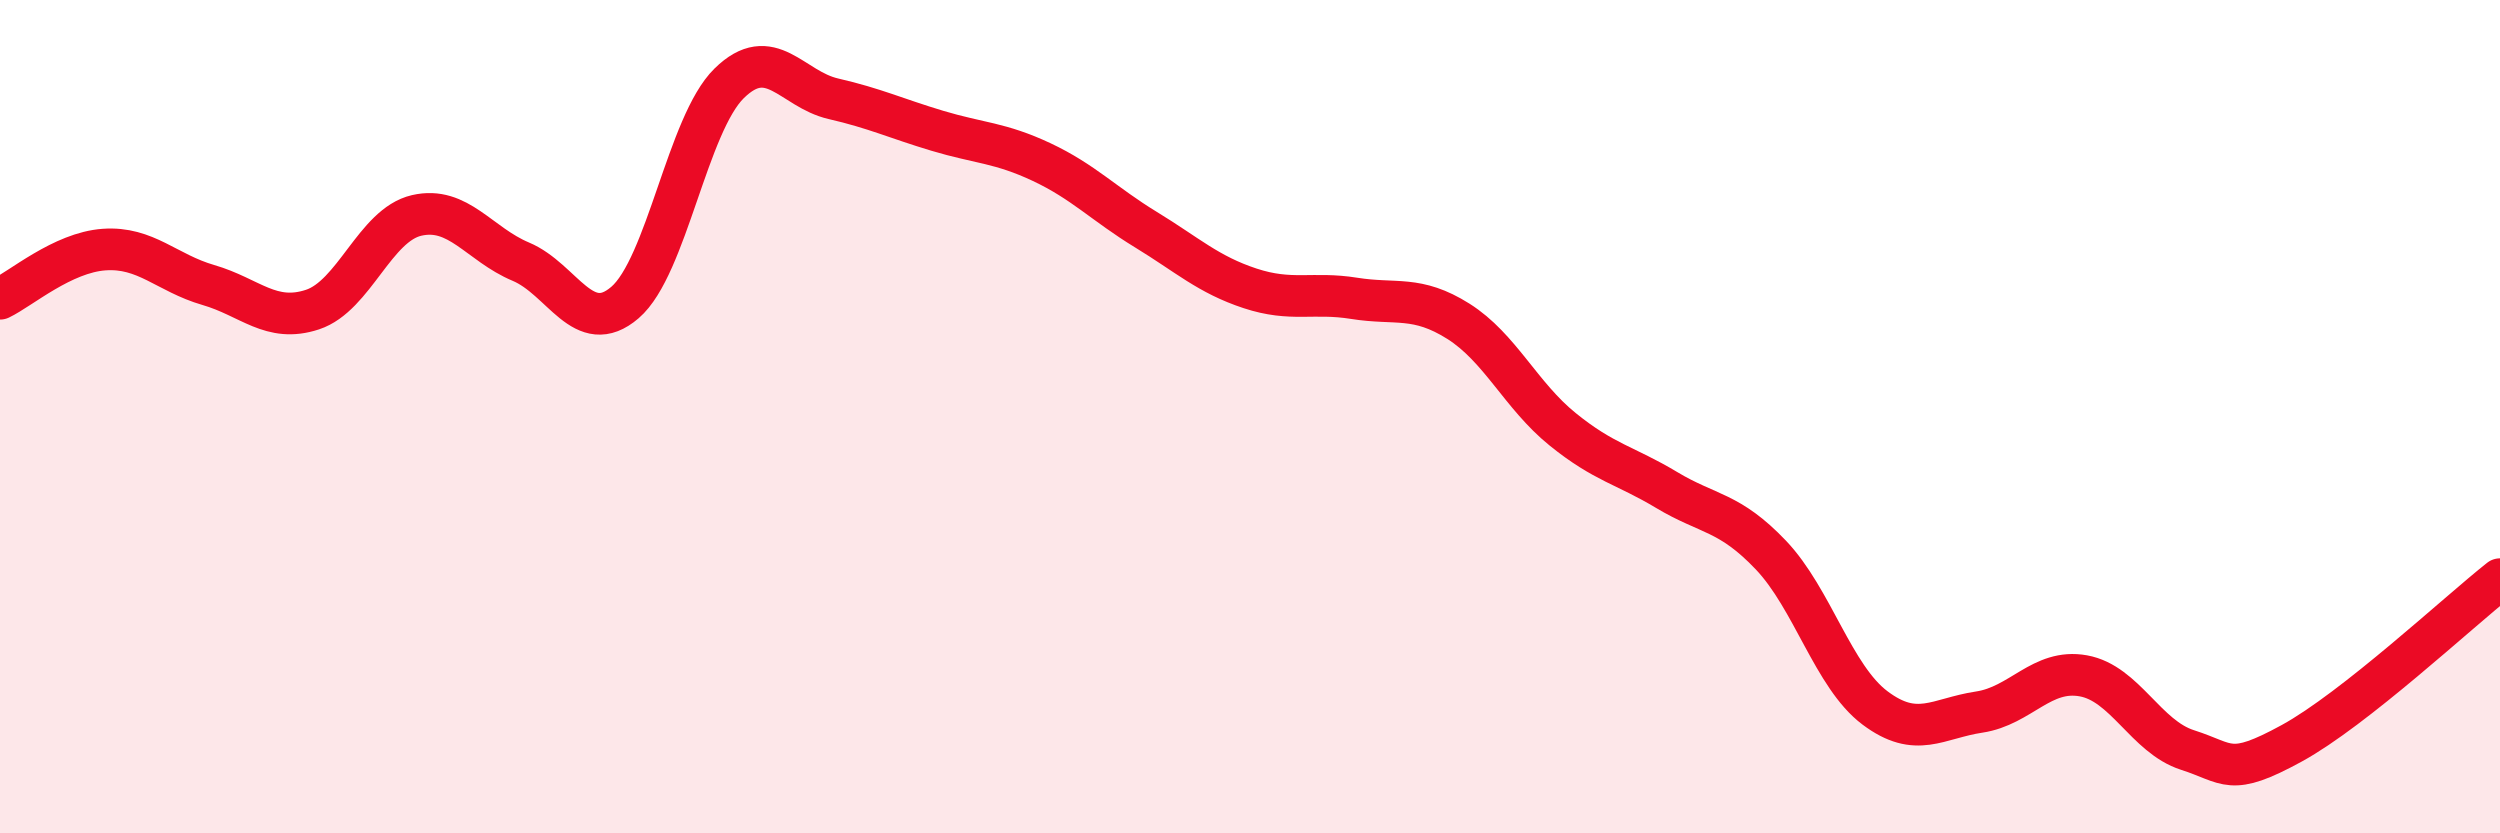 
    <svg width="60" height="20" viewBox="0 0 60 20" xmlns="http://www.w3.org/2000/svg">
      <path
        d="M 0,7.17 C 0.5,6.93 1.5,6.06 2.5,5.99 C 3.5,5.92 4,6.55 5,6.84 C 6,7.13 6.5,7.76 7.5,7.43 C 8.5,7.1 9,5.4 10,5.17 C 11,4.94 11.5,5.86 12.5,6.28 C 13.5,6.7 14,8.12 15,7.26 C 16,6.4 16.5,2.98 17.5,2 C 18.5,1.02 19,2.14 20,2.37 C 21,2.6 21.5,2.84 22.5,3.14 C 23.5,3.44 24,3.42 25,3.89 C 26,4.36 26.5,4.9 27.5,5.51 C 28.5,6.12 29,6.59 30,6.92 C 31,7.25 31.5,7 32.5,7.16 C 33.5,7.32 34,7.08 35,7.71 C 36,8.34 36.5,9.49 37.5,10.3 C 38.5,11.11 39,11.16 40,11.76 C 41,12.36 41.5,12.27 42.5,13.32 C 43.5,14.37 44,16.24 45,16.99 C 46,17.74 46.5,17.24 47.5,17.09 C 48.5,16.94 49,16.04 50,16.22 C 51,16.4 51.5,17.68 52.5,18 C 53.5,18.32 53.5,18.66 55,17.84 C 56.5,17.02 59,14.69 60,13.9L60 20L0 20Z"
        fill="#EB0A25"
        opacity="0.1"
        stroke-linecap="round"
        stroke-linejoin="round"
      />
      <path
        d="M 0,7.17 C 0.5,6.93 1.5,6.06 2.5,5.99 C 3.5,5.92 4,6.55 5,6.84 C 6,7.13 6.5,7.76 7.5,7.43 C 8.5,7.1 9,5.4 10,5.17 C 11,4.94 11.5,5.86 12.5,6.28 C 13.5,6.7 14,8.12 15,7.26 C 16,6.4 16.5,2.98 17.5,2 C 18.5,1.02 19,2.14 20,2.37 C 21,2.6 21.5,2.84 22.5,3.14 C 23.5,3.44 24,3.42 25,3.89 C 26,4.36 26.5,4.9 27.5,5.51 C 28.5,6.12 29,6.59 30,6.92 C 31,7.25 31.5,7 32.5,7.16 C 33.5,7.32 34,7.08 35,7.71 C 36,8.34 36.5,9.49 37.5,10.3 C 38.5,11.11 39,11.16 40,11.76 C 41,12.36 41.5,12.27 42.5,13.32 C 43.5,14.37 44,16.24 45,16.99 C 46,17.74 46.5,17.24 47.5,17.09 C 48.5,16.94 49,16.04 50,16.22 C 51,16.4 51.5,17.68 52.5,18 C 53.5,18.32 53.5,18.66 55,17.84 C 56.5,17.02 59,14.69 60,13.9"
        stroke="#EB0A25"
        stroke-width="1"
        fill="none"
        stroke-linecap="round"
        stroke-linejoin="round"
      />
    </svg>
  